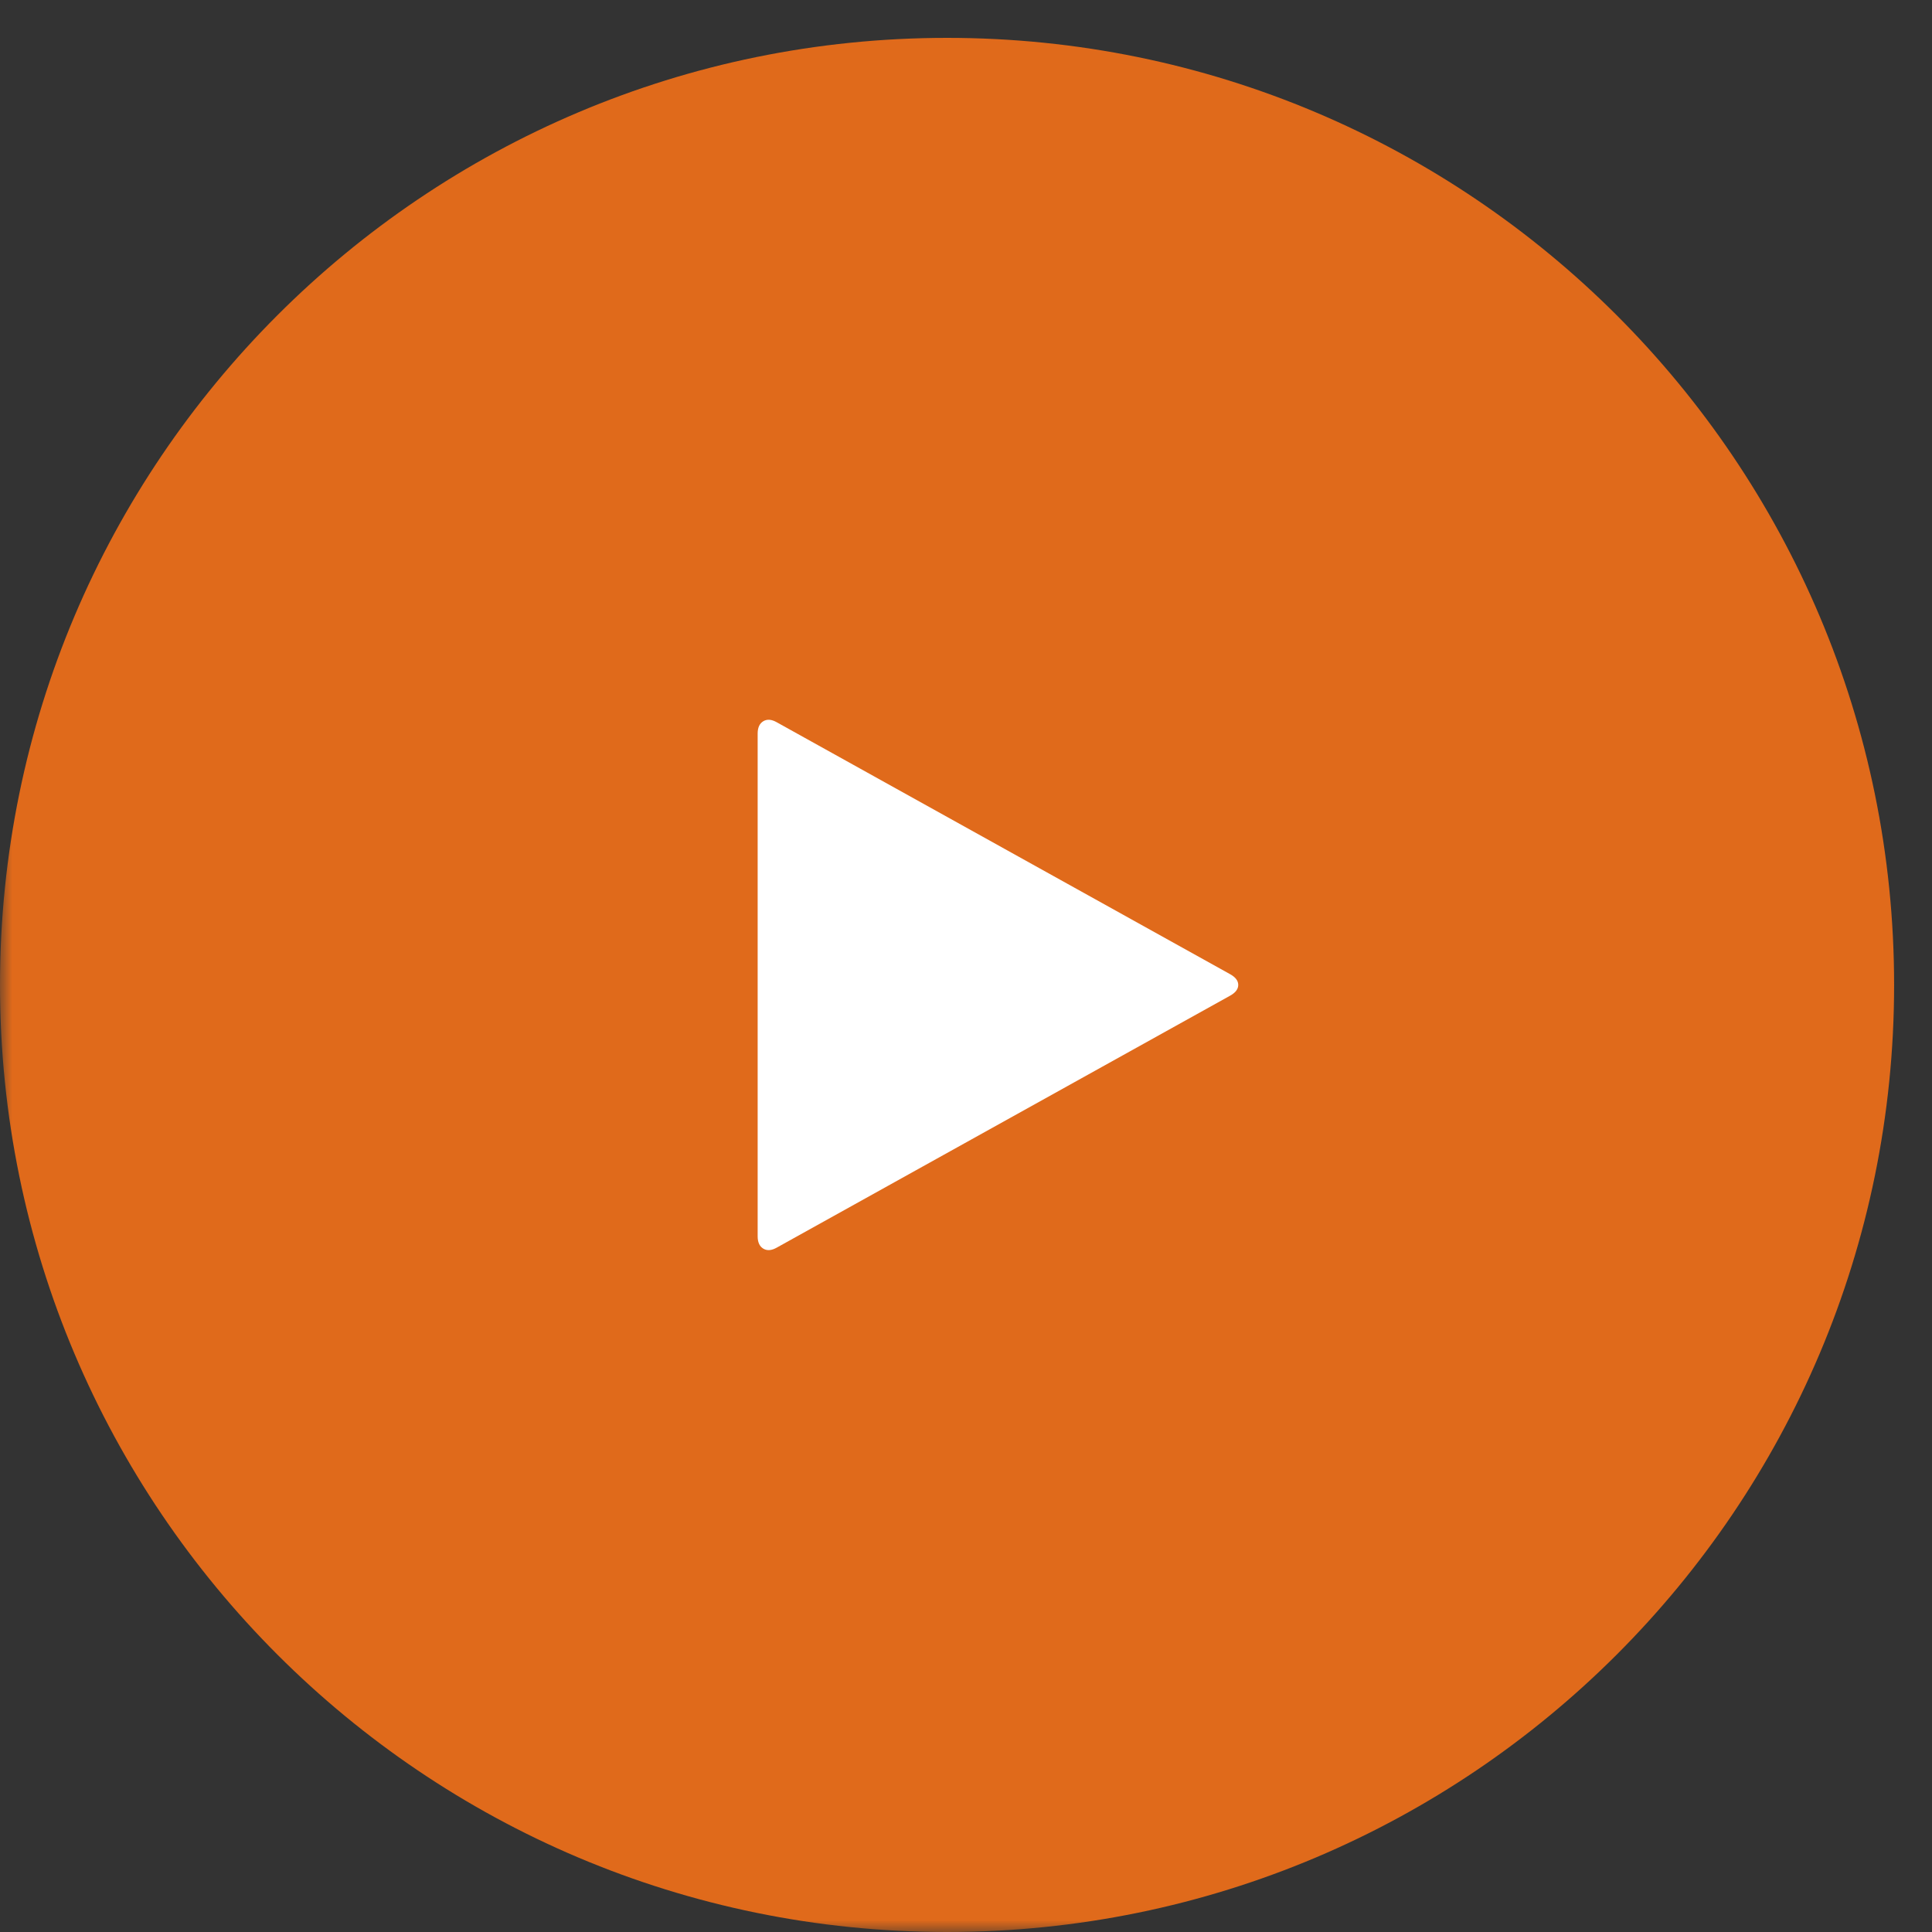 <?xml version="1.0" encoding="UTF-8"?> <svg xmlns="http://www.w3.org/2000/svg" width="80" height="80" viewBox="0 0 80 80" fill="none"><rect x="0" y="0" width="80" height="80" fill="#333333" stroke="none"/> <g clip-path="url(#clip0_1954_2)"> <mask id="mask0_1954_2" style="mask-type:alpha" maskUnits="userSpaceOnUse" x="0" y="0" width="80" height="80"> <path d="M80 0H0V80H80V0Z" fill="white"></path> </mask> <g mask="url(#mask0_1954_2)"> <path d="M39.216 80C60.874 80 78.431 62.442 78.431 40.784C78.431 19.126 60.874 1.568 39.216 1.568C17.558 1.568 0 19.126 0 40.784C0 62.442 17.558 80 39.216 80Z" fill="#E06A1B"></path> <path d="M50.947 40.345L32.165 29.908C31.948 29.785 31.762 29.771 31.606 29.865C31.451 29.959 31.373 30.129 31.373 30.374V51.193C31.373 51.439 31.451 51.609 31.606 51.703C31.762 51.797 31.948 51.783 32.165 51.661L50.947 41.223C51.164 41.1 51.273 40.953 51.273 40.784C51.273 40.614 51.164 40.468 50.947 40.345Z" fill="white"></path> </g> </g> <defs> <clipPath id="clip0_1954_2"> <rect width="80" height="80" fill="white"></rect> </clipPath> </defs> </svg> 